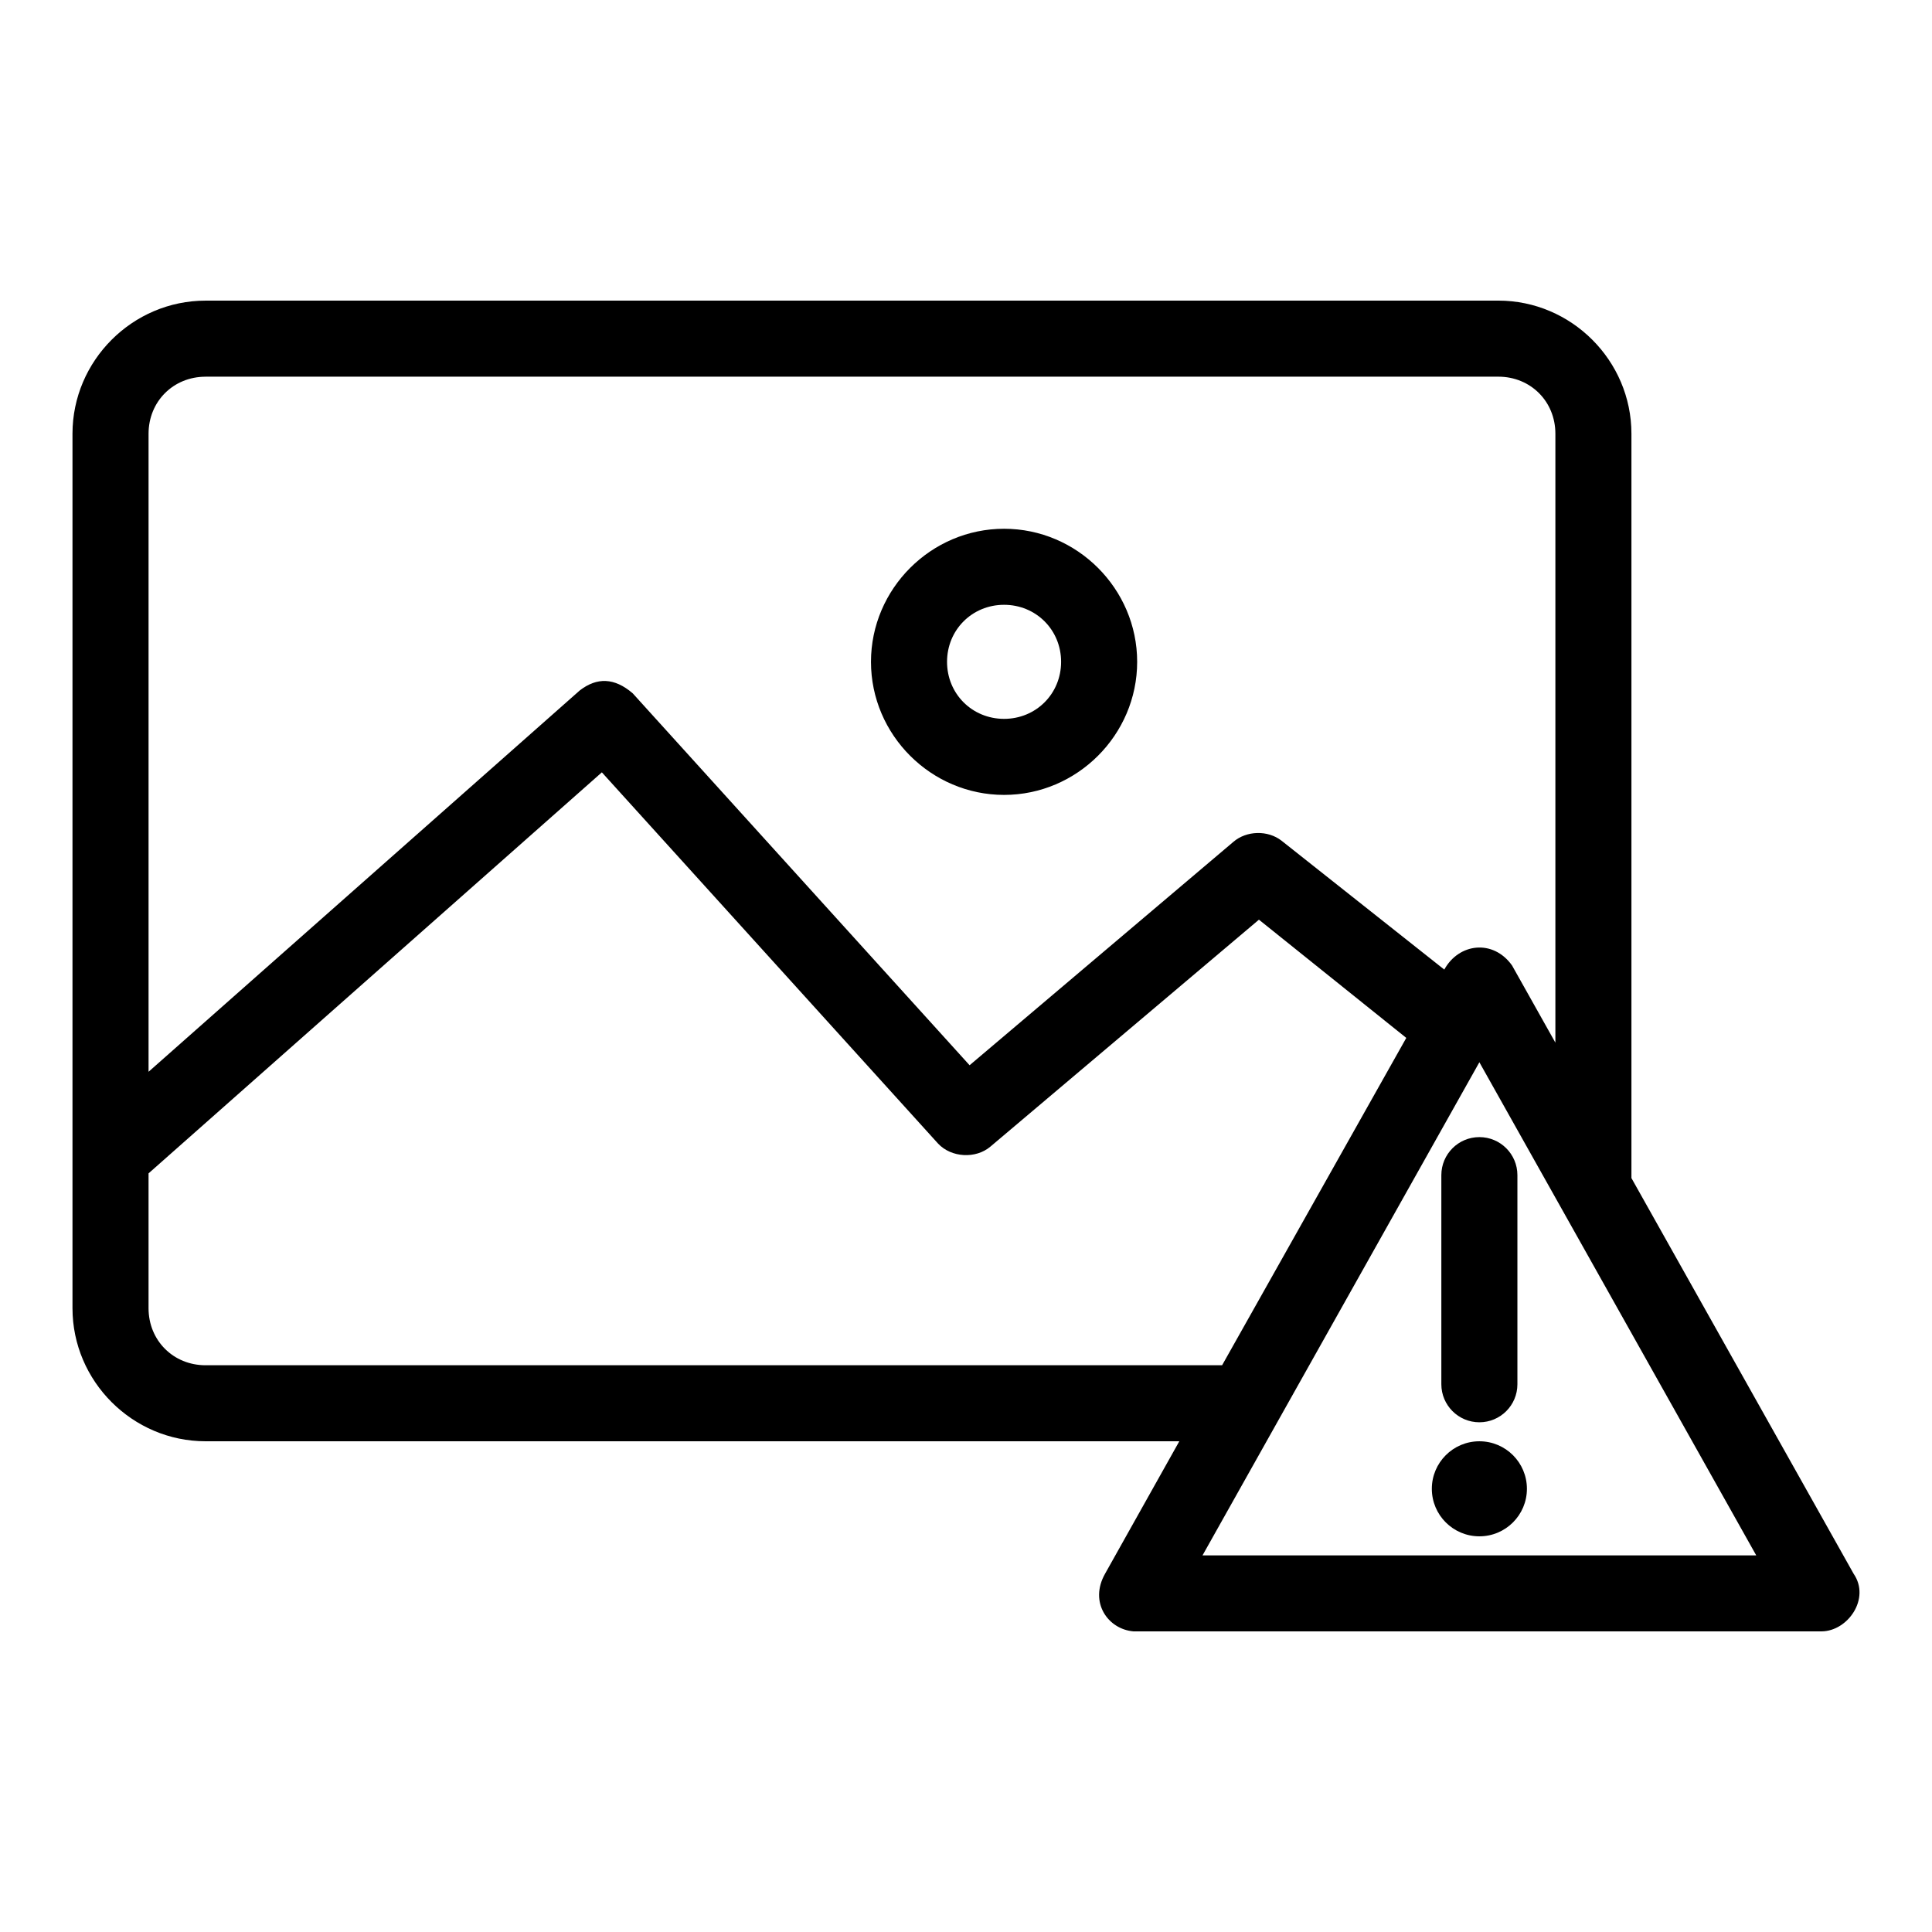 <?xml version="1.0" encoding="UTF-8"?>
<!-- Uploaded to: SVG Repo, www.svgrepo.com, Generator: SVG Repo Mixer Tools -->
<svg fill="#000000" width="800px" height="800px" version="1.1" viewBox="144 144 512 512" xmlns="http://www.w3.org/2000/svg">
 <path d="m198.48 223.67c-19.363 0-35.27 15.902-35.27 35.266v231.75c0 19.363 15.902 35.266 35.27 35.266h258.05l-19.68 35.109c-4.281 7.574 0.785 14.727 7.559 15.273h182.32c6.973-0.051 13.02-8.711 8.5-15.273l-58.883-104.86v-197.27c0-19.363-15.902-35.266-35.27-35.266zm0 20.152h342.6c8.547 0 15.113 6.566 15.113 15.113v161.38l-11.492-20.469c-5.035-7.043-14.121-5.875-17.949 1.102l-43.141-34.164c-3.637-2.824-9.262-2.688-12.754 0.316l-69.906 59.199-89.27-98.559c-4.867-4.195-9.492-4.258-14.012-0.789l-114.3 101.08v-169.09c0-8.547 6.566-15.113 15.113-15.113zm211.61 40.305c-19.359 0-35.27 15.91-35.27 35.266 0 19.359 15.91 35.266 35.27 35.266s35.27-15.91 35.27-35.266c0-19.359-15.91-35.266-35.27-35.266zm0 20.152c8.465 0 15.113 6.648 15.113 15.113s-6.648 15.113-15.113 15.113c-8.469 0-15.113-6.648-15.113-15.113s6.648-15.113 15.113-15.113zm-106.59 44.398 89.113 98.398c3.496 3.719 9.961 4.086 13.855 0.789l71.164-60.141 39.047 31.332-48.809 86.75h-269.39c-8.547 0-15.113-6.566-15.113-15.113v-35.738zm232.55 76.832 73.371 130.68h-146.74zm0 19.836c-5.566 0-10.078 4.512-10.078 10.078v55.418c0 5.562 4.512 10.078 10.078 10.078 5.566 0 10.078-4.512 10.078-10.078v-55.418c0-5.562-4.512-10.078-10.078-10.078zm0 80.609c-6.957 0-12.598 5.641-12.598 12.594 0 6.957 5.641 12.594 12.598 12.594 6.957 0 12.598-5.641 12.598-12.594s-5.637-12.594-12.598-12.594z"/>
</svg>